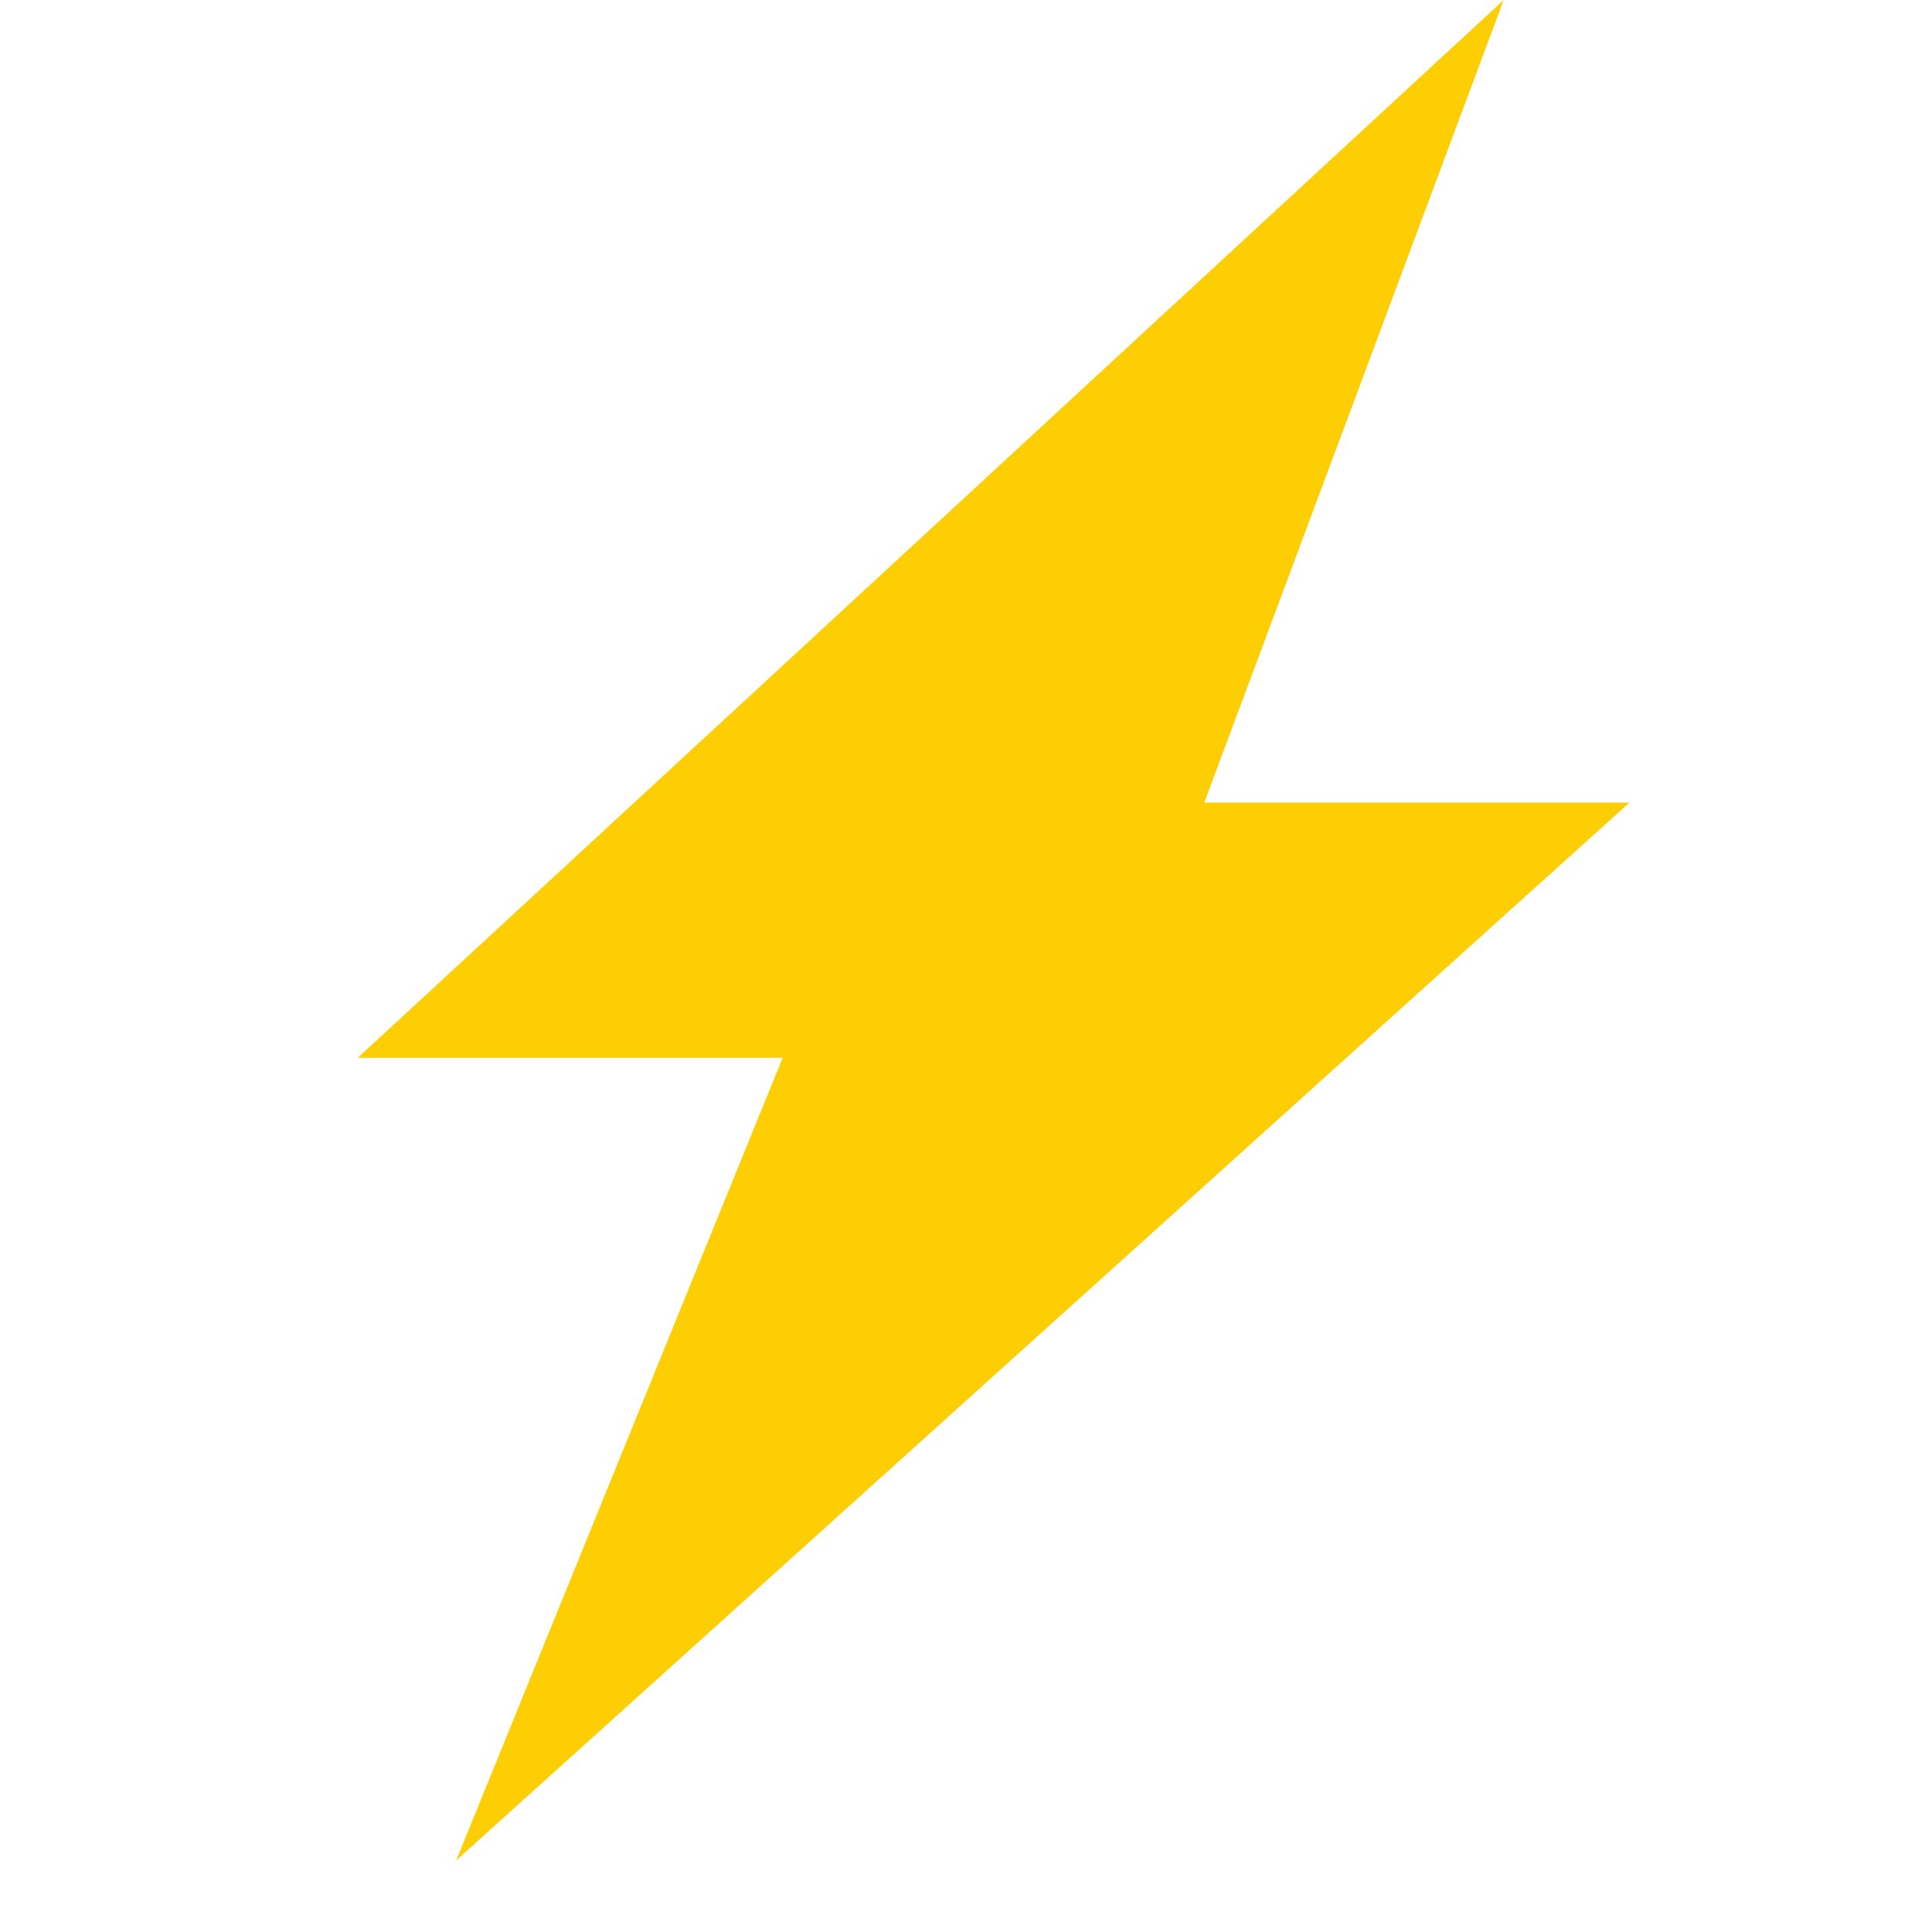<svg xmlns="http://www.w3.org/2000/svg" fill="none" viewBox="0 0 27 27" height="27" width="27">
<path fill="#FDCE04" d="M21.014 0L5 14.783H10.938L6.375 26L22.772 11.216H16.83L21.014 0Z"></path>
</svg>
